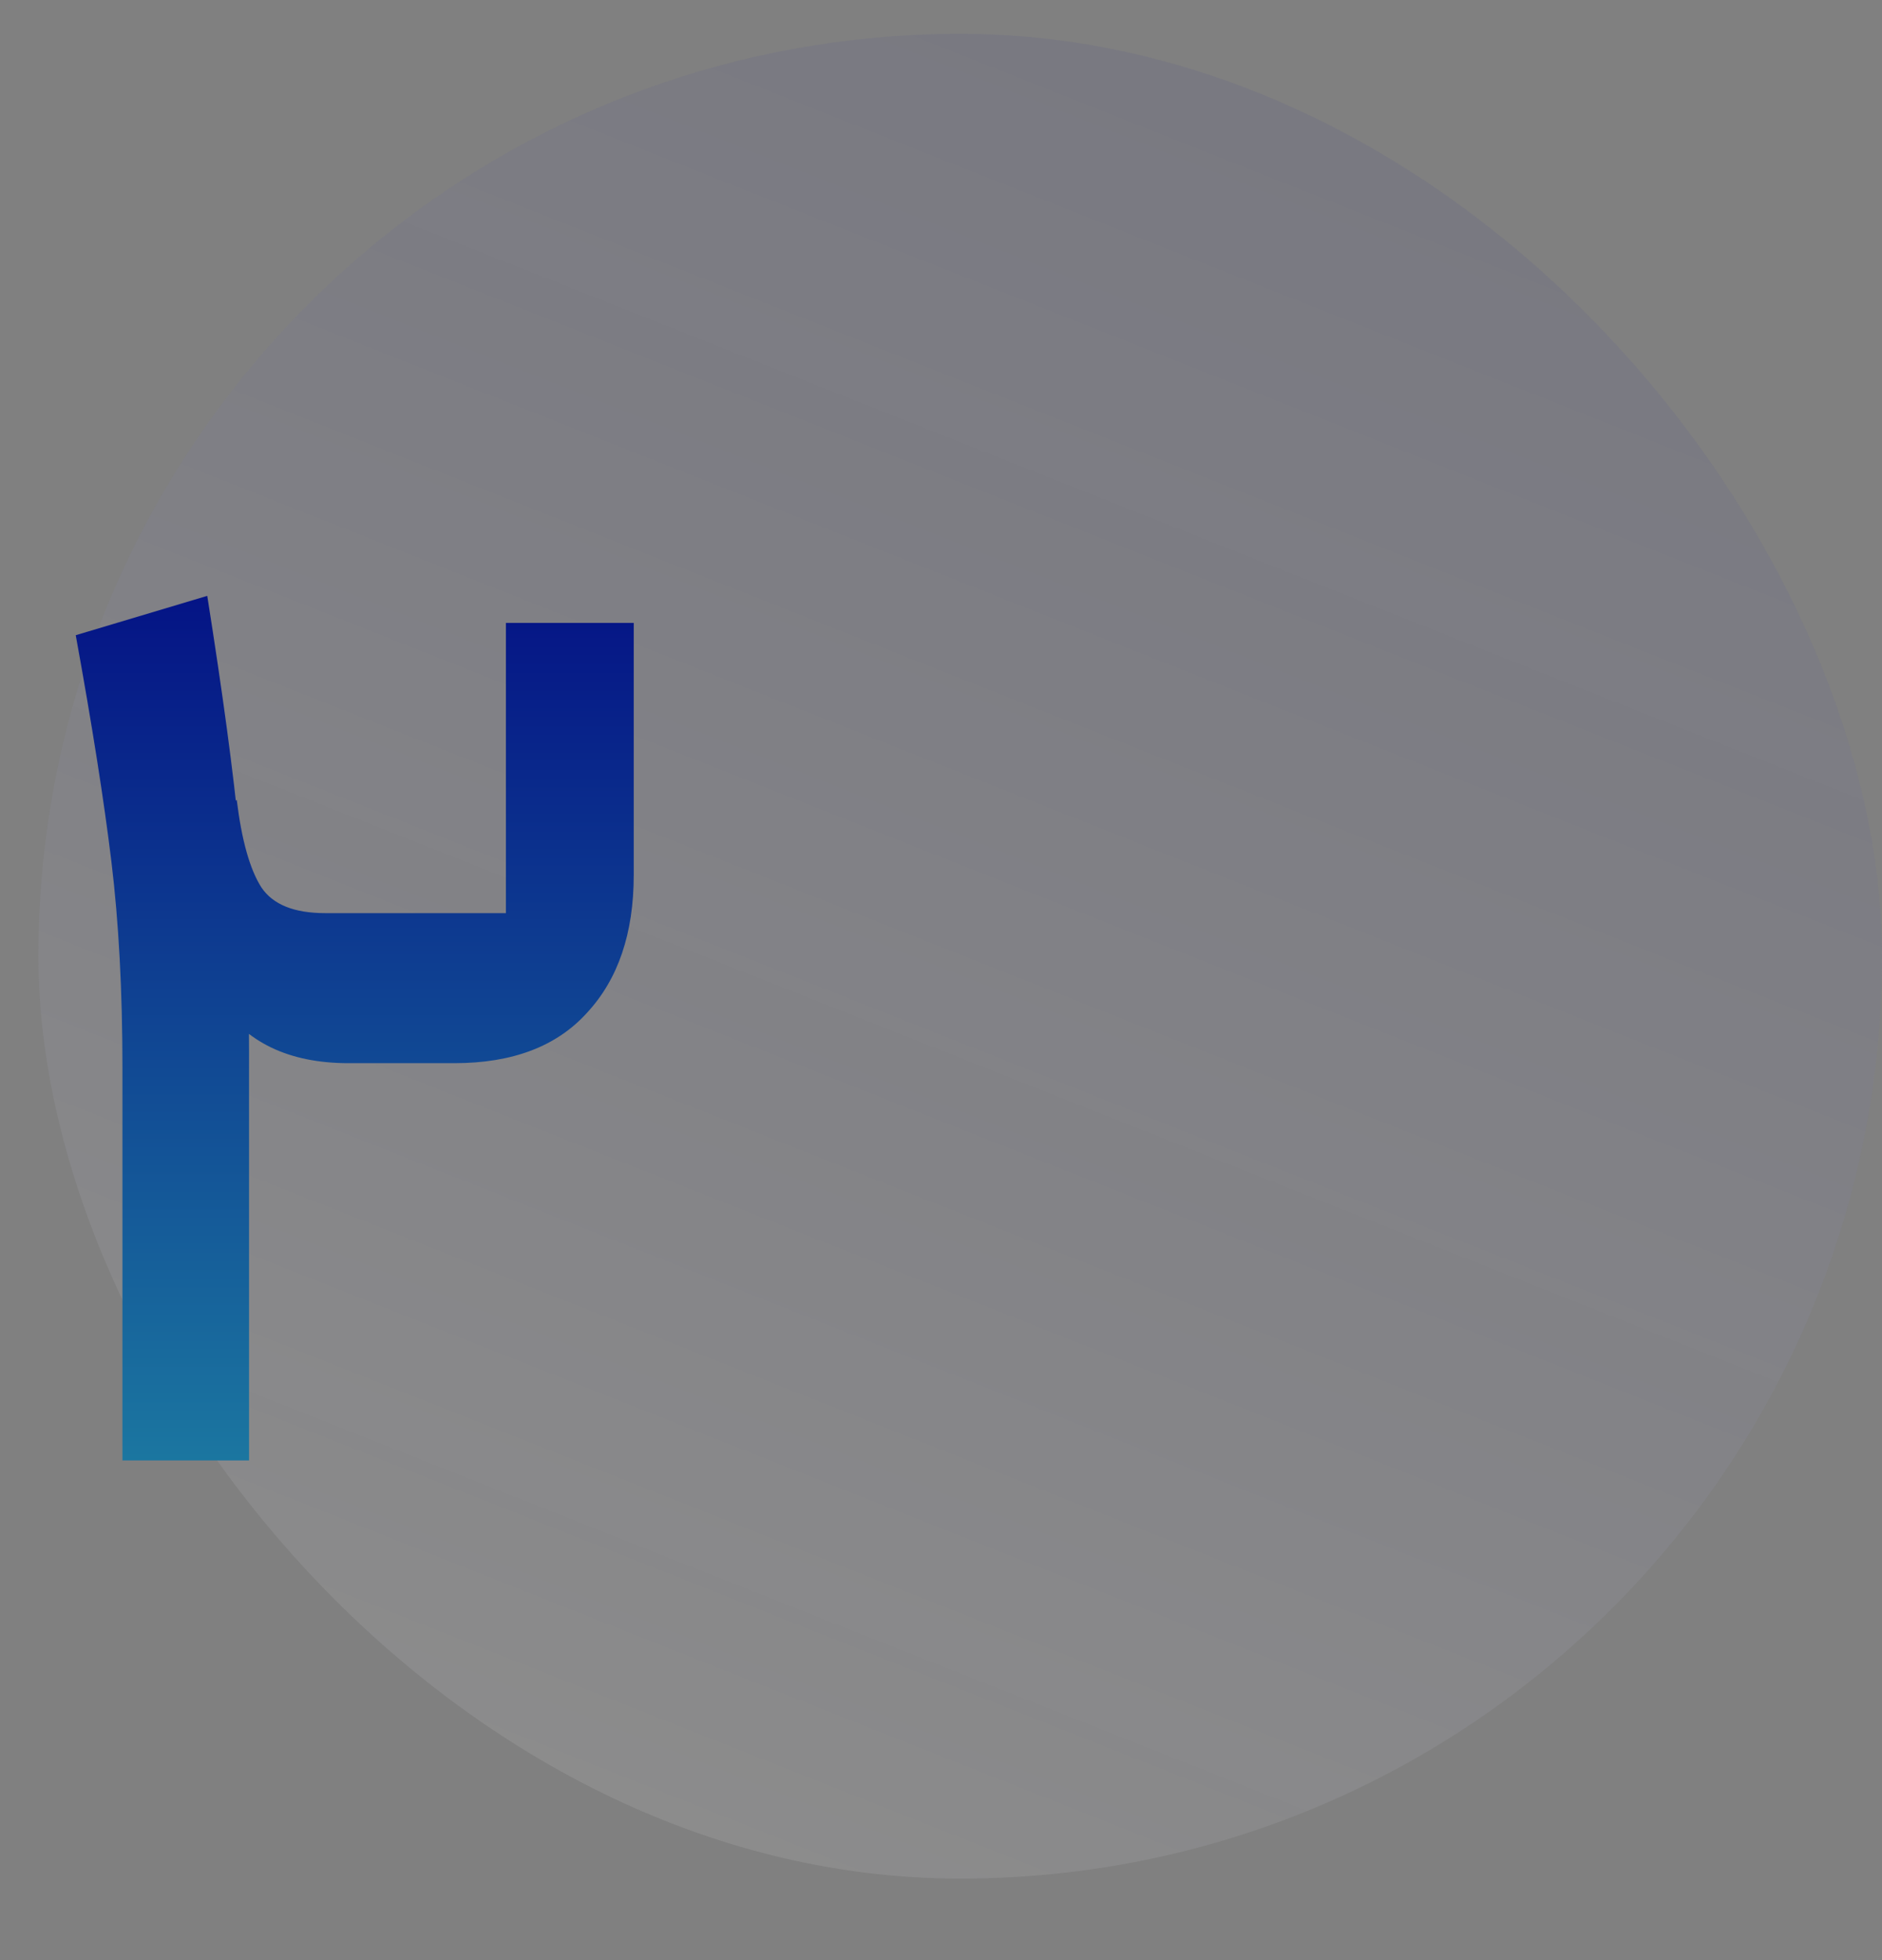 <svg xmlns="http://www.w3.org/2000/svg" width="49" height="51" fill="none"><rect width="100%" height="100%" fill="#808080" stroke="none"/><rect x="1" y=".881" width="48" height="48" rx="24" fill="url(#a)" fill-opacity=".1"></rect><path d="M9.076 27.664c-1.557 0-2.688-.544-3.392-1.632-.683-1.088-1.173-2.496-1.472-4.224l1.952-.992c.128 1.045.341 1.803.64 2.272.299.448.853.672 1.664.672h4.704v-7.552H16.5v6.56c0 1.515-.405 2.71-1.216 3.584-.79.875-1.941 1.312-3.456 1.312H9.076zm-5.888.128c0-2.005-.096-3.797-.288-5.376-.192-1.579-.501-3.541-.928-5.888l3.424-1.024c.405 2.56.683 4.619.832 6.176.17 1.536.256 3.435.256 5.696V38H3.188V27.792z" fill="url(#b)"></path><defs><linearGradient id="a" x1="39.5" y1="-4" x2="18.5" y2="49" gradientUnits="userSpaceOnUse"><stop stop-color="navy" stop-opacity=".7"></stop><stop offset="1" stop-color="#fff"></stop></linearGradient><linearGradient id="b" x1="9" y1="11" x2="9" y2="51" gradientUnits="userSpaceOnUse"><stop stop-color="navy"></stop><stop offset="1" stop-color="#28AFB0"></stop></linearGradient></defs></svg>
